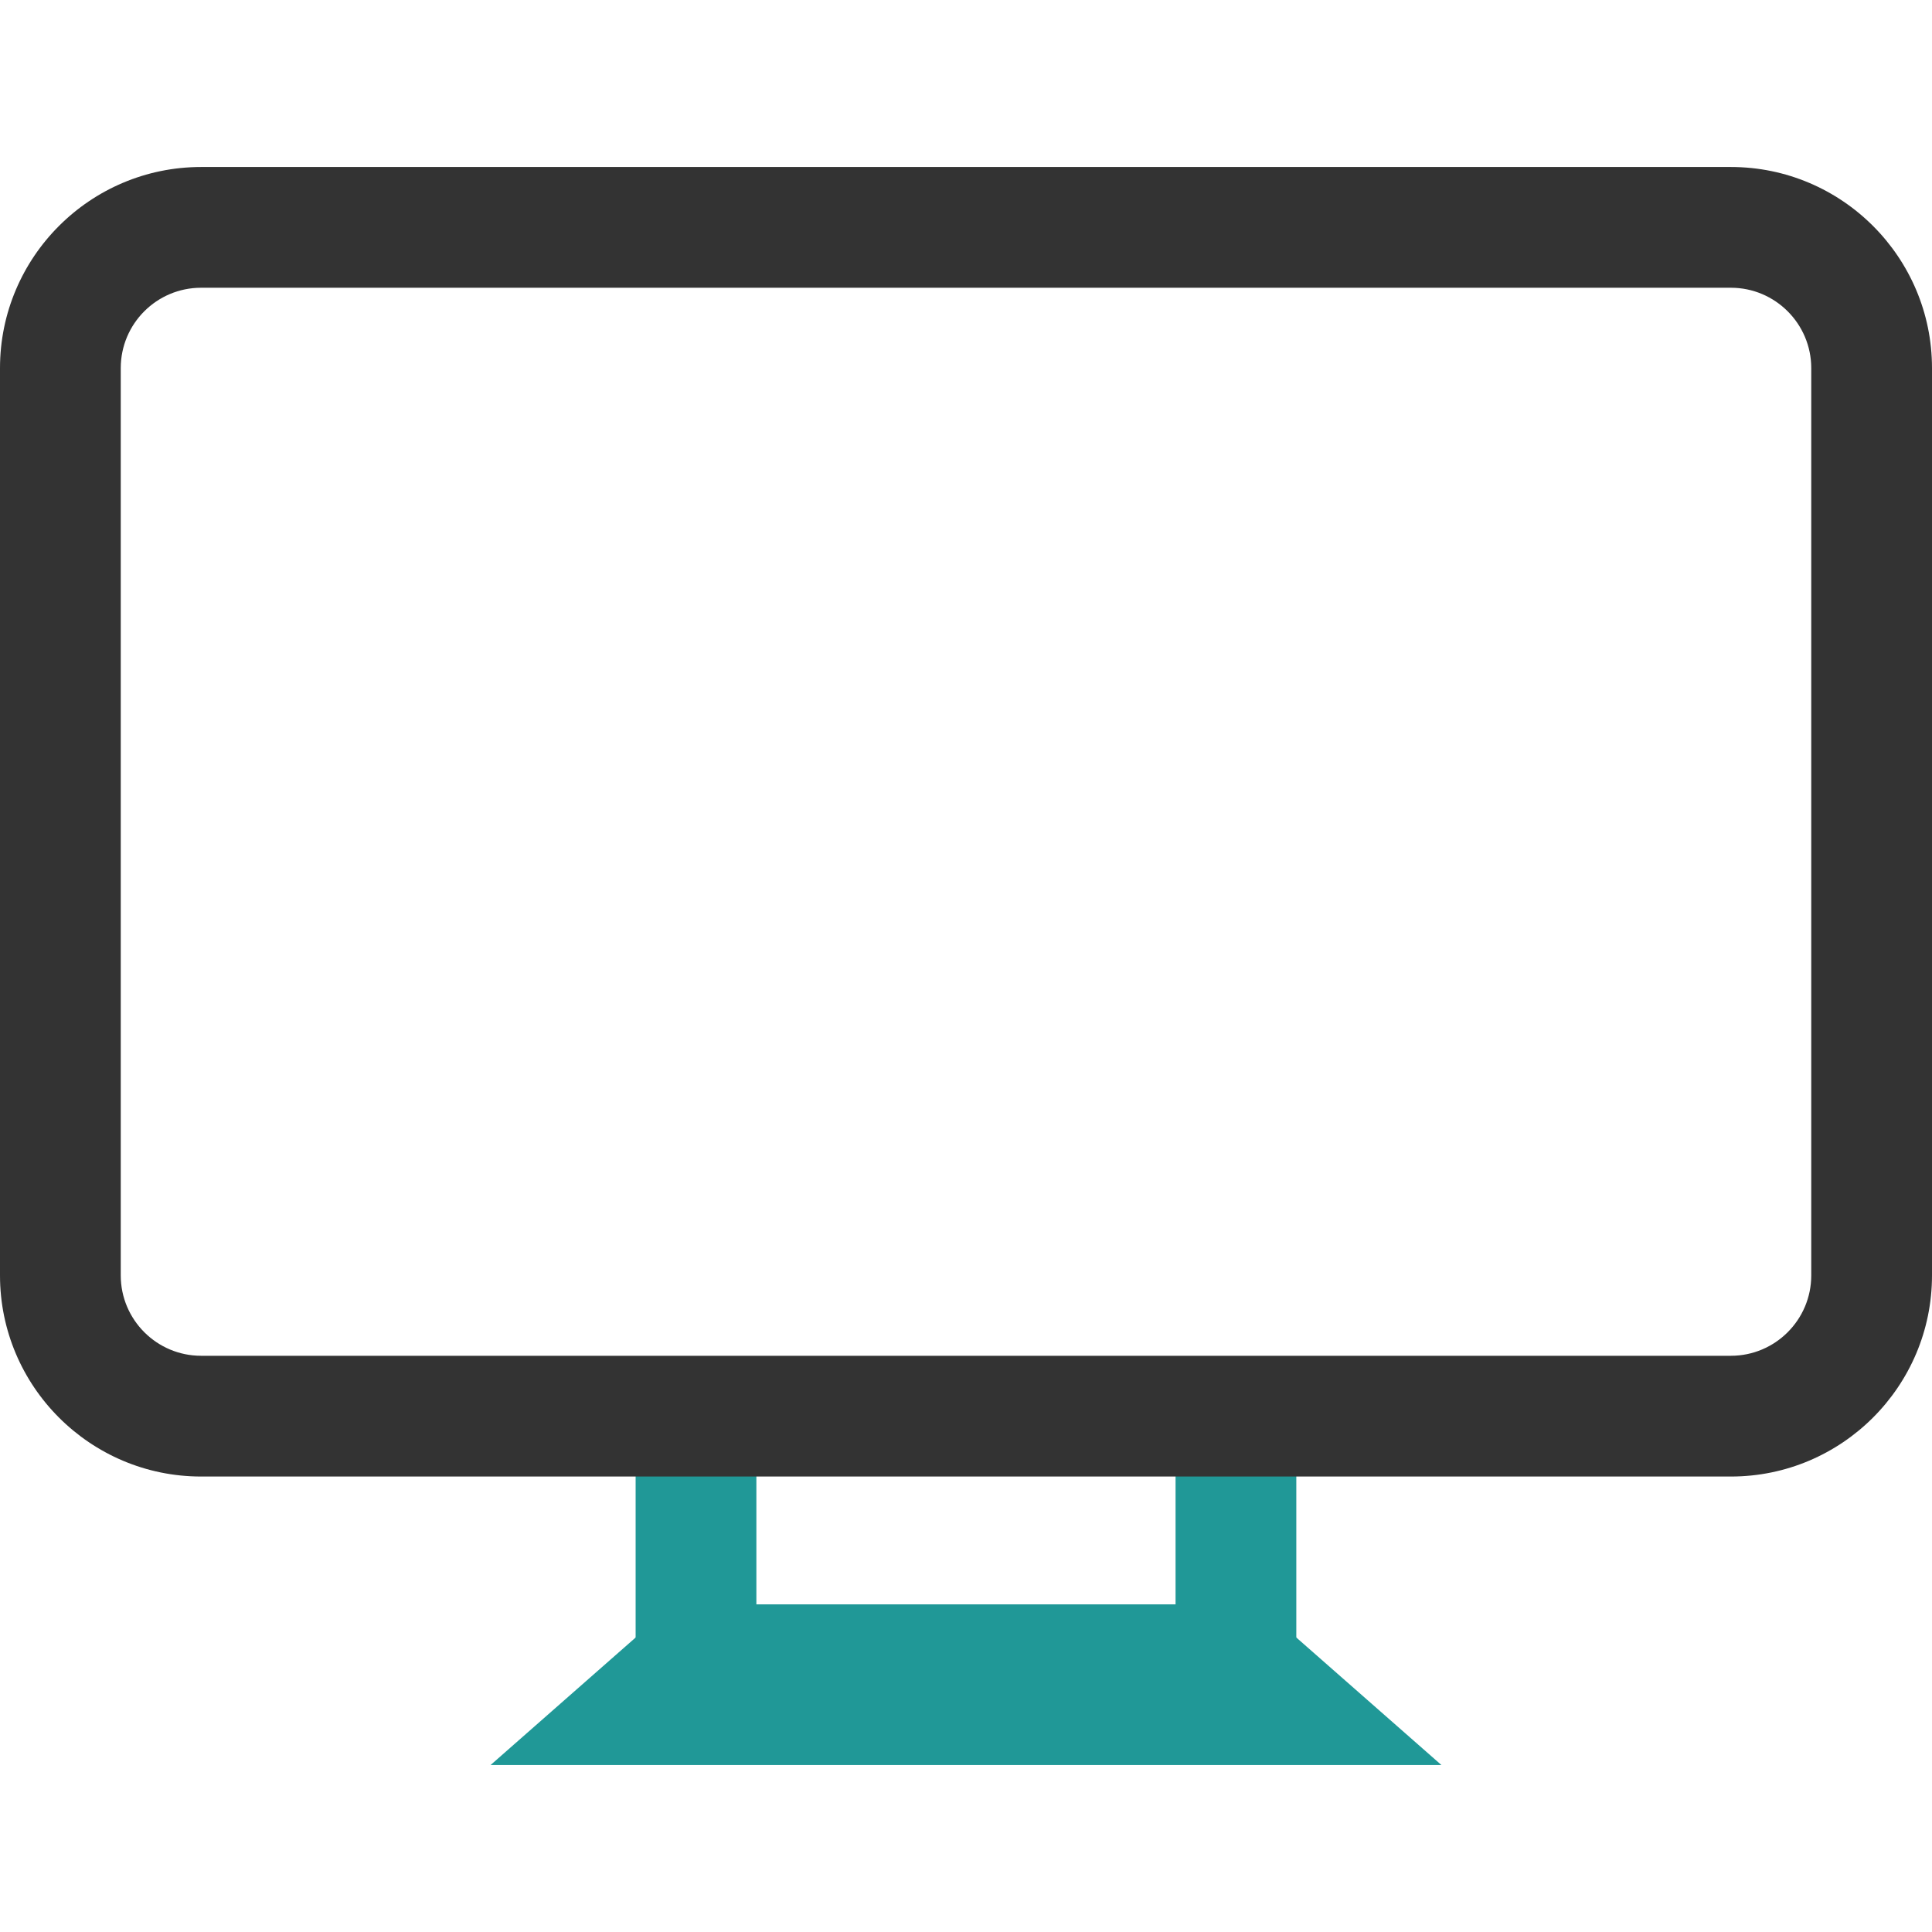 <?xml version="1.0" encoding="iso-8859-1"?>
<!-- Generator: Adobe Illustrator 19.0.0, SVG Export Plug-In . SVG Version: 6.00 Build 0)  -->
<svg version="1.1" id="Layer_1" xmlns="http://www.w3.org/2000/svg" xmlns:xlink="http://www.w3.org/1999/xlink" x="0px" y="0px"
	 viewBox="0 0 512 512" style="enable-background:new 0 0 512 512;" xml:space="preserve">
<g>
	<rect x="184.448" y="425.2" style="fill:#209897;" width="143.104" height="32"/>
	<polygon style="fill:#209897;" points="381.984,467.744 130.016,467.744 178.416,425.2 333.568,425.2 	"/>
	<rect x="311.536" y="363.664" style="fill:#209897;" width="32" height="77.536"/>
	<rect x="168.448" y="363.664" style="fill:#209897;" width="32" height="77.536"/>
</g>
<path style="fill:#333333;" d="M458.704,391.296H53.296C23.904,391.296,0,367.392,0,338V97.552C0,68.16,23.904,44.256,53.296,44.256
	h405.408C488.096,44.256,512,68.16,512,97.552V338C512,367.392,488.096,391.296,458.704,391.296z M53.296,76.256
	C41.536,76.256,32,85.792,32,97.552V338c0,11.744,9.552,21.296,21.296,21.296h405.408c11.744,0,21.296-9.552,21.296-21.296V97.552
	c0-11.744-9.552-21.296-21.296-21.296C458.704,76.256,53.296,76.256,53.296,76.256z"/>
<g>
</g>
<g>
</g>
<g>
</g>
<g>
</g>
<g>
</g>
<g>
</g>
<g>
</g>
<g>
</g>
<g>
</g>
<g>
</g>
<g>
</g>
<g>
</g>
<g>
</g>
<g>
</g>
<g>
</g>
</svg>
